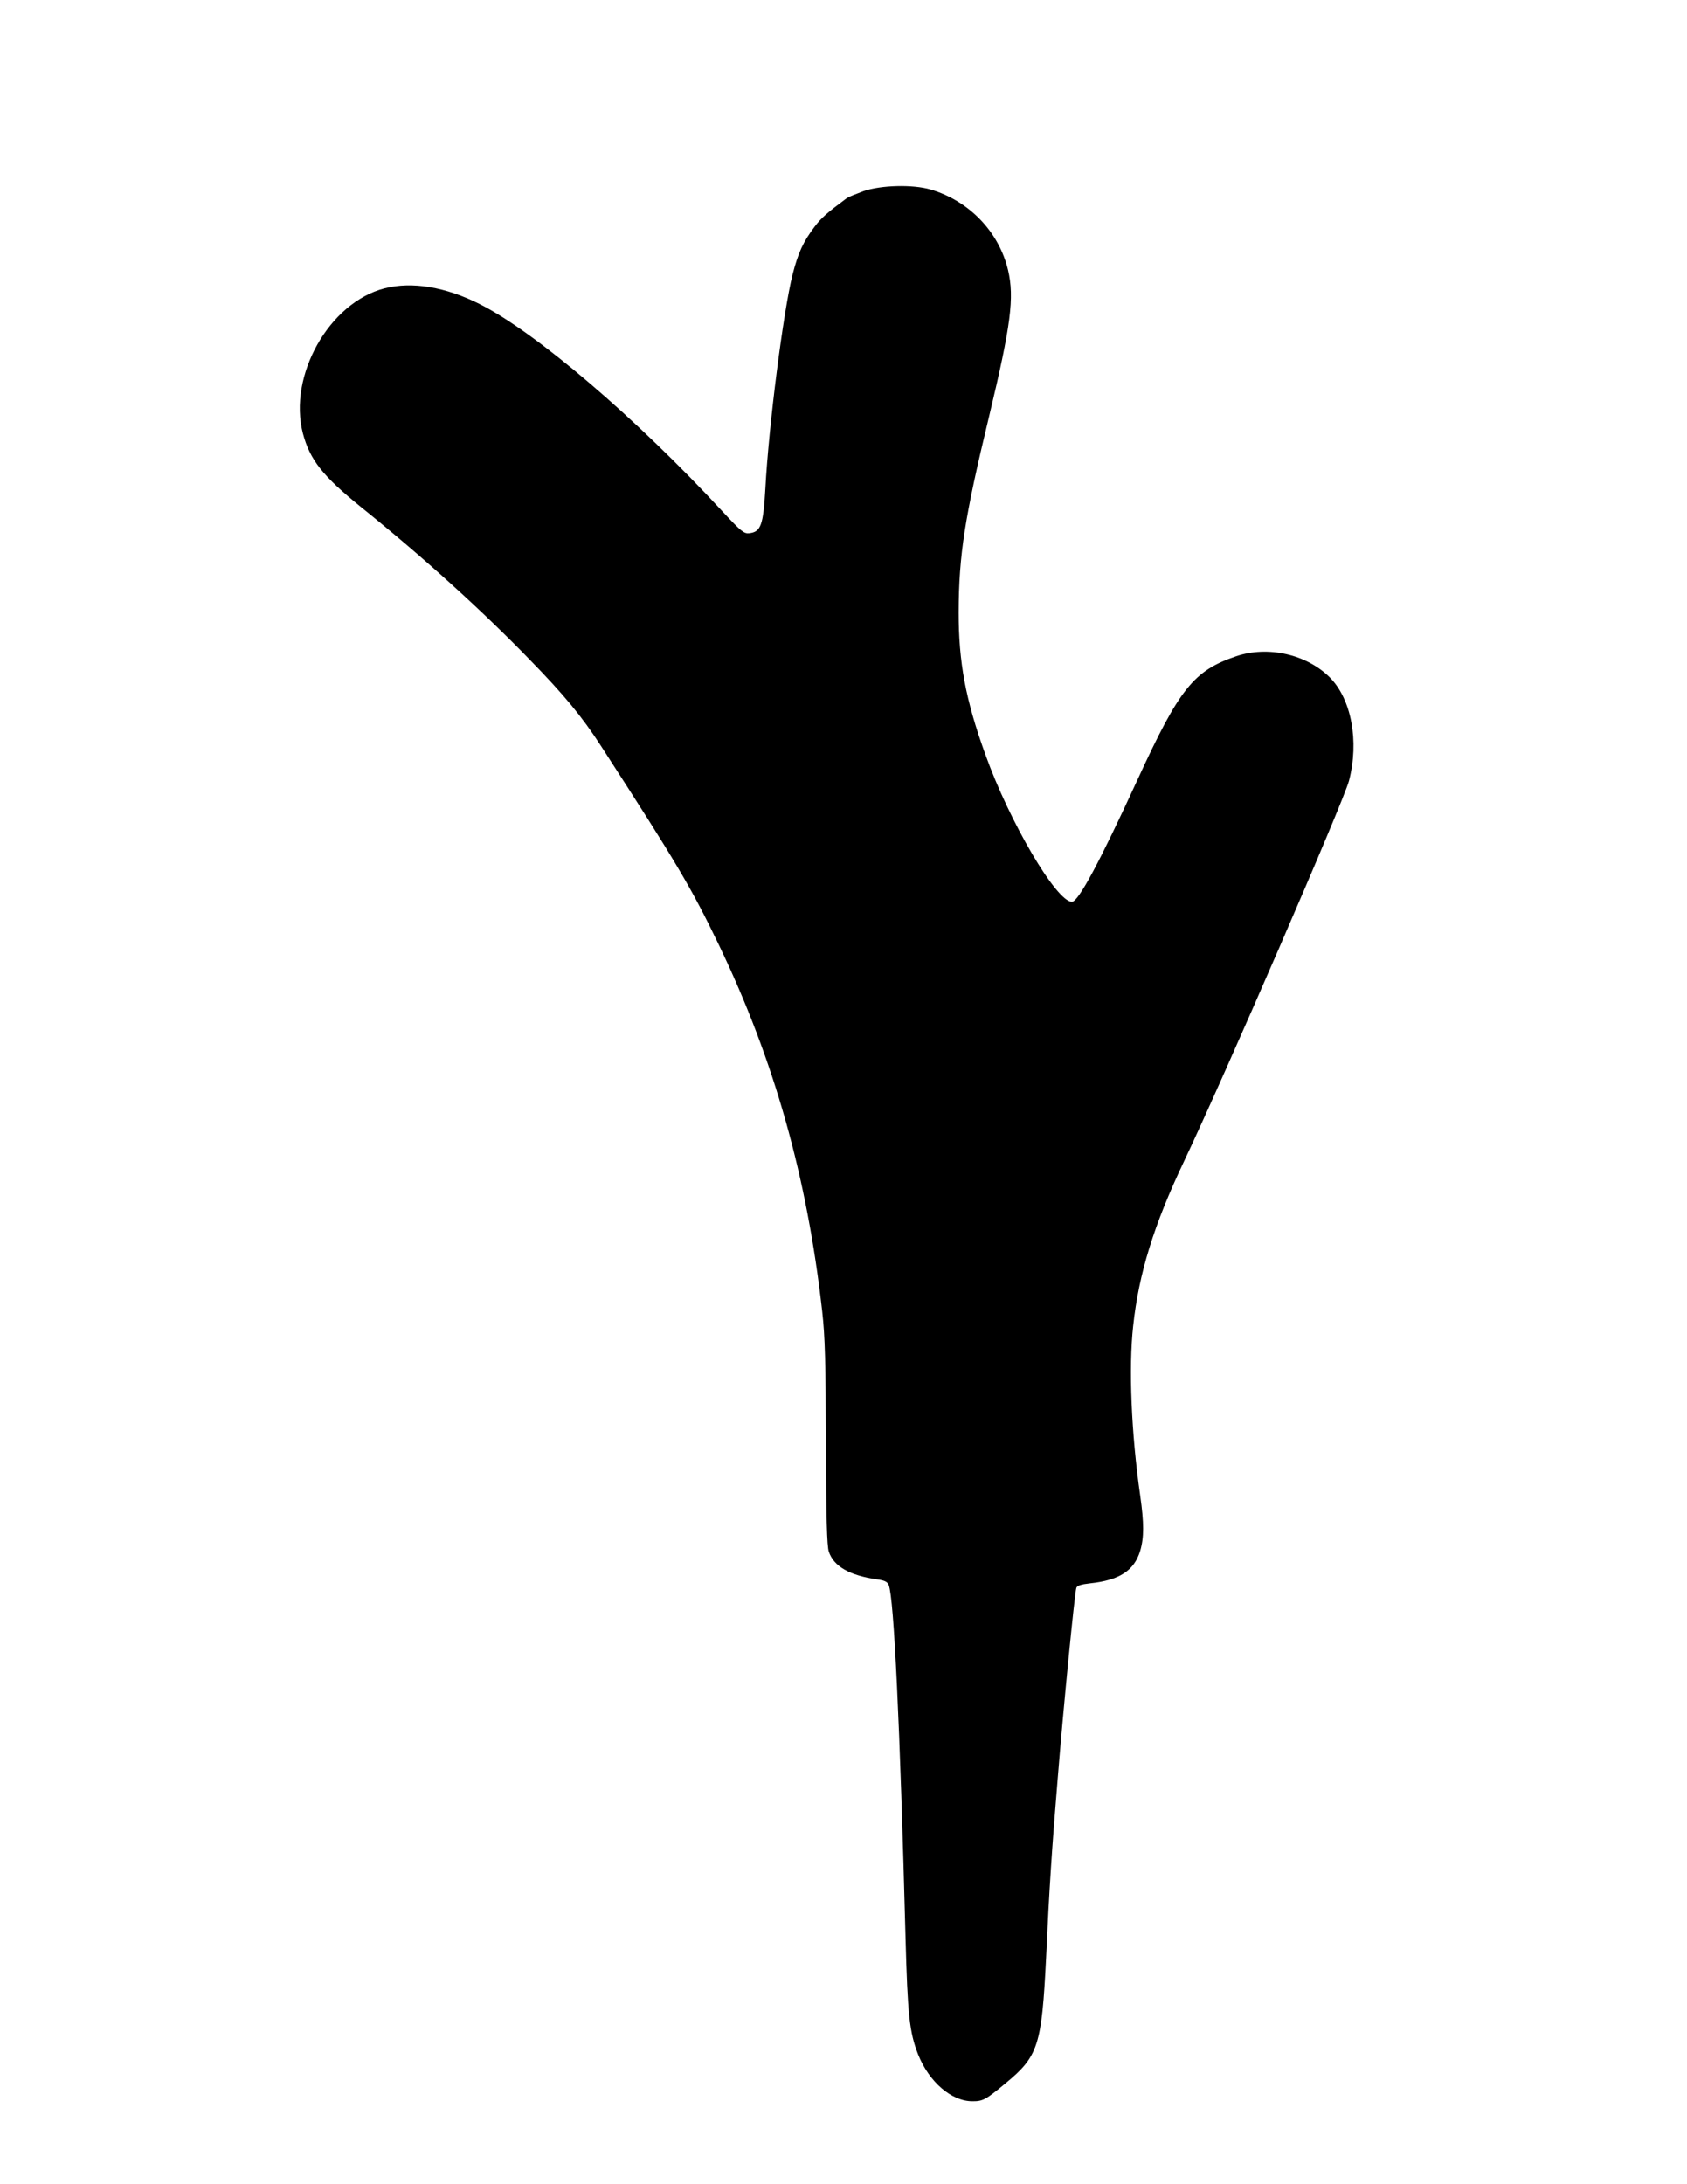 <?xml version="1.0" encoding="UTF-8" standalone="yes"?>
<svg version="1.0" xmlns="http://www.w3.org/2000/svg" width="215.9mm" height="279.4mm" viewBox="0 0 816 1056" preserveAspectRatio="xMidYMid meet">
  <g transform="translate(0,1056) scale(0.1,-0.1)" fill="#000000" stroke="none">
    <path d="M4177 9636 c-37 -14 -73 -28 -80 -33 -98 -73 -124 -96 -156 -138 -56
-74 -80 -126 -107 -231 -45 -178 -116 -734 -132 -1037 -10 -176 -22 -209 -78
-215 -25 -3 -40 9 -129 105 -419 453 -904 867 -1175 1003 -165 83 -327 110
-460 76 -268 -69 -467 -422 -395 -701 34 -128 95 -206 283 -358 297 -239 581
-496 814 -736 168 -172 254 -277 344 -416 370 -572 438 -687 572 -965 267
-556 426 -1120 499 -1770 14 -124 17 -253 18 -640 1 -358 5 -495 14 -522 24
-71 100 -115 234 -134 37 -5 50 -12 56 -28 25 -65 54 -669 81 -1703 10 -375
19 -459 61 -566 53 -133 162 -227 264 -226 49 0 63 7 159 87 158 130 175 183
196 607 15 330 28 528 56 865 27 338 82 896 90 922 3 12 22 18 67 23 141 15
213 61 242 157 19 64 19 134 0 268 -43 300 -56 617 -34 818 27 255 101 492
246 797 190 400 772 1740 798 1840 50 191 12 396 -94 501 -112 111 -299 153
-452 101 -206 -70 -274 -156 -477 -597 -183 -398 -286 -590 -317 -590 -75 0
-301 384 -418 710 -97 268 -130 448 -130 690 1 279 29 457 148 950 105 438
122 571 91 704 -44 185 -188 335 -375 390 -86 25 -240 21 -324 -8z"/>
  </g>
</svg>